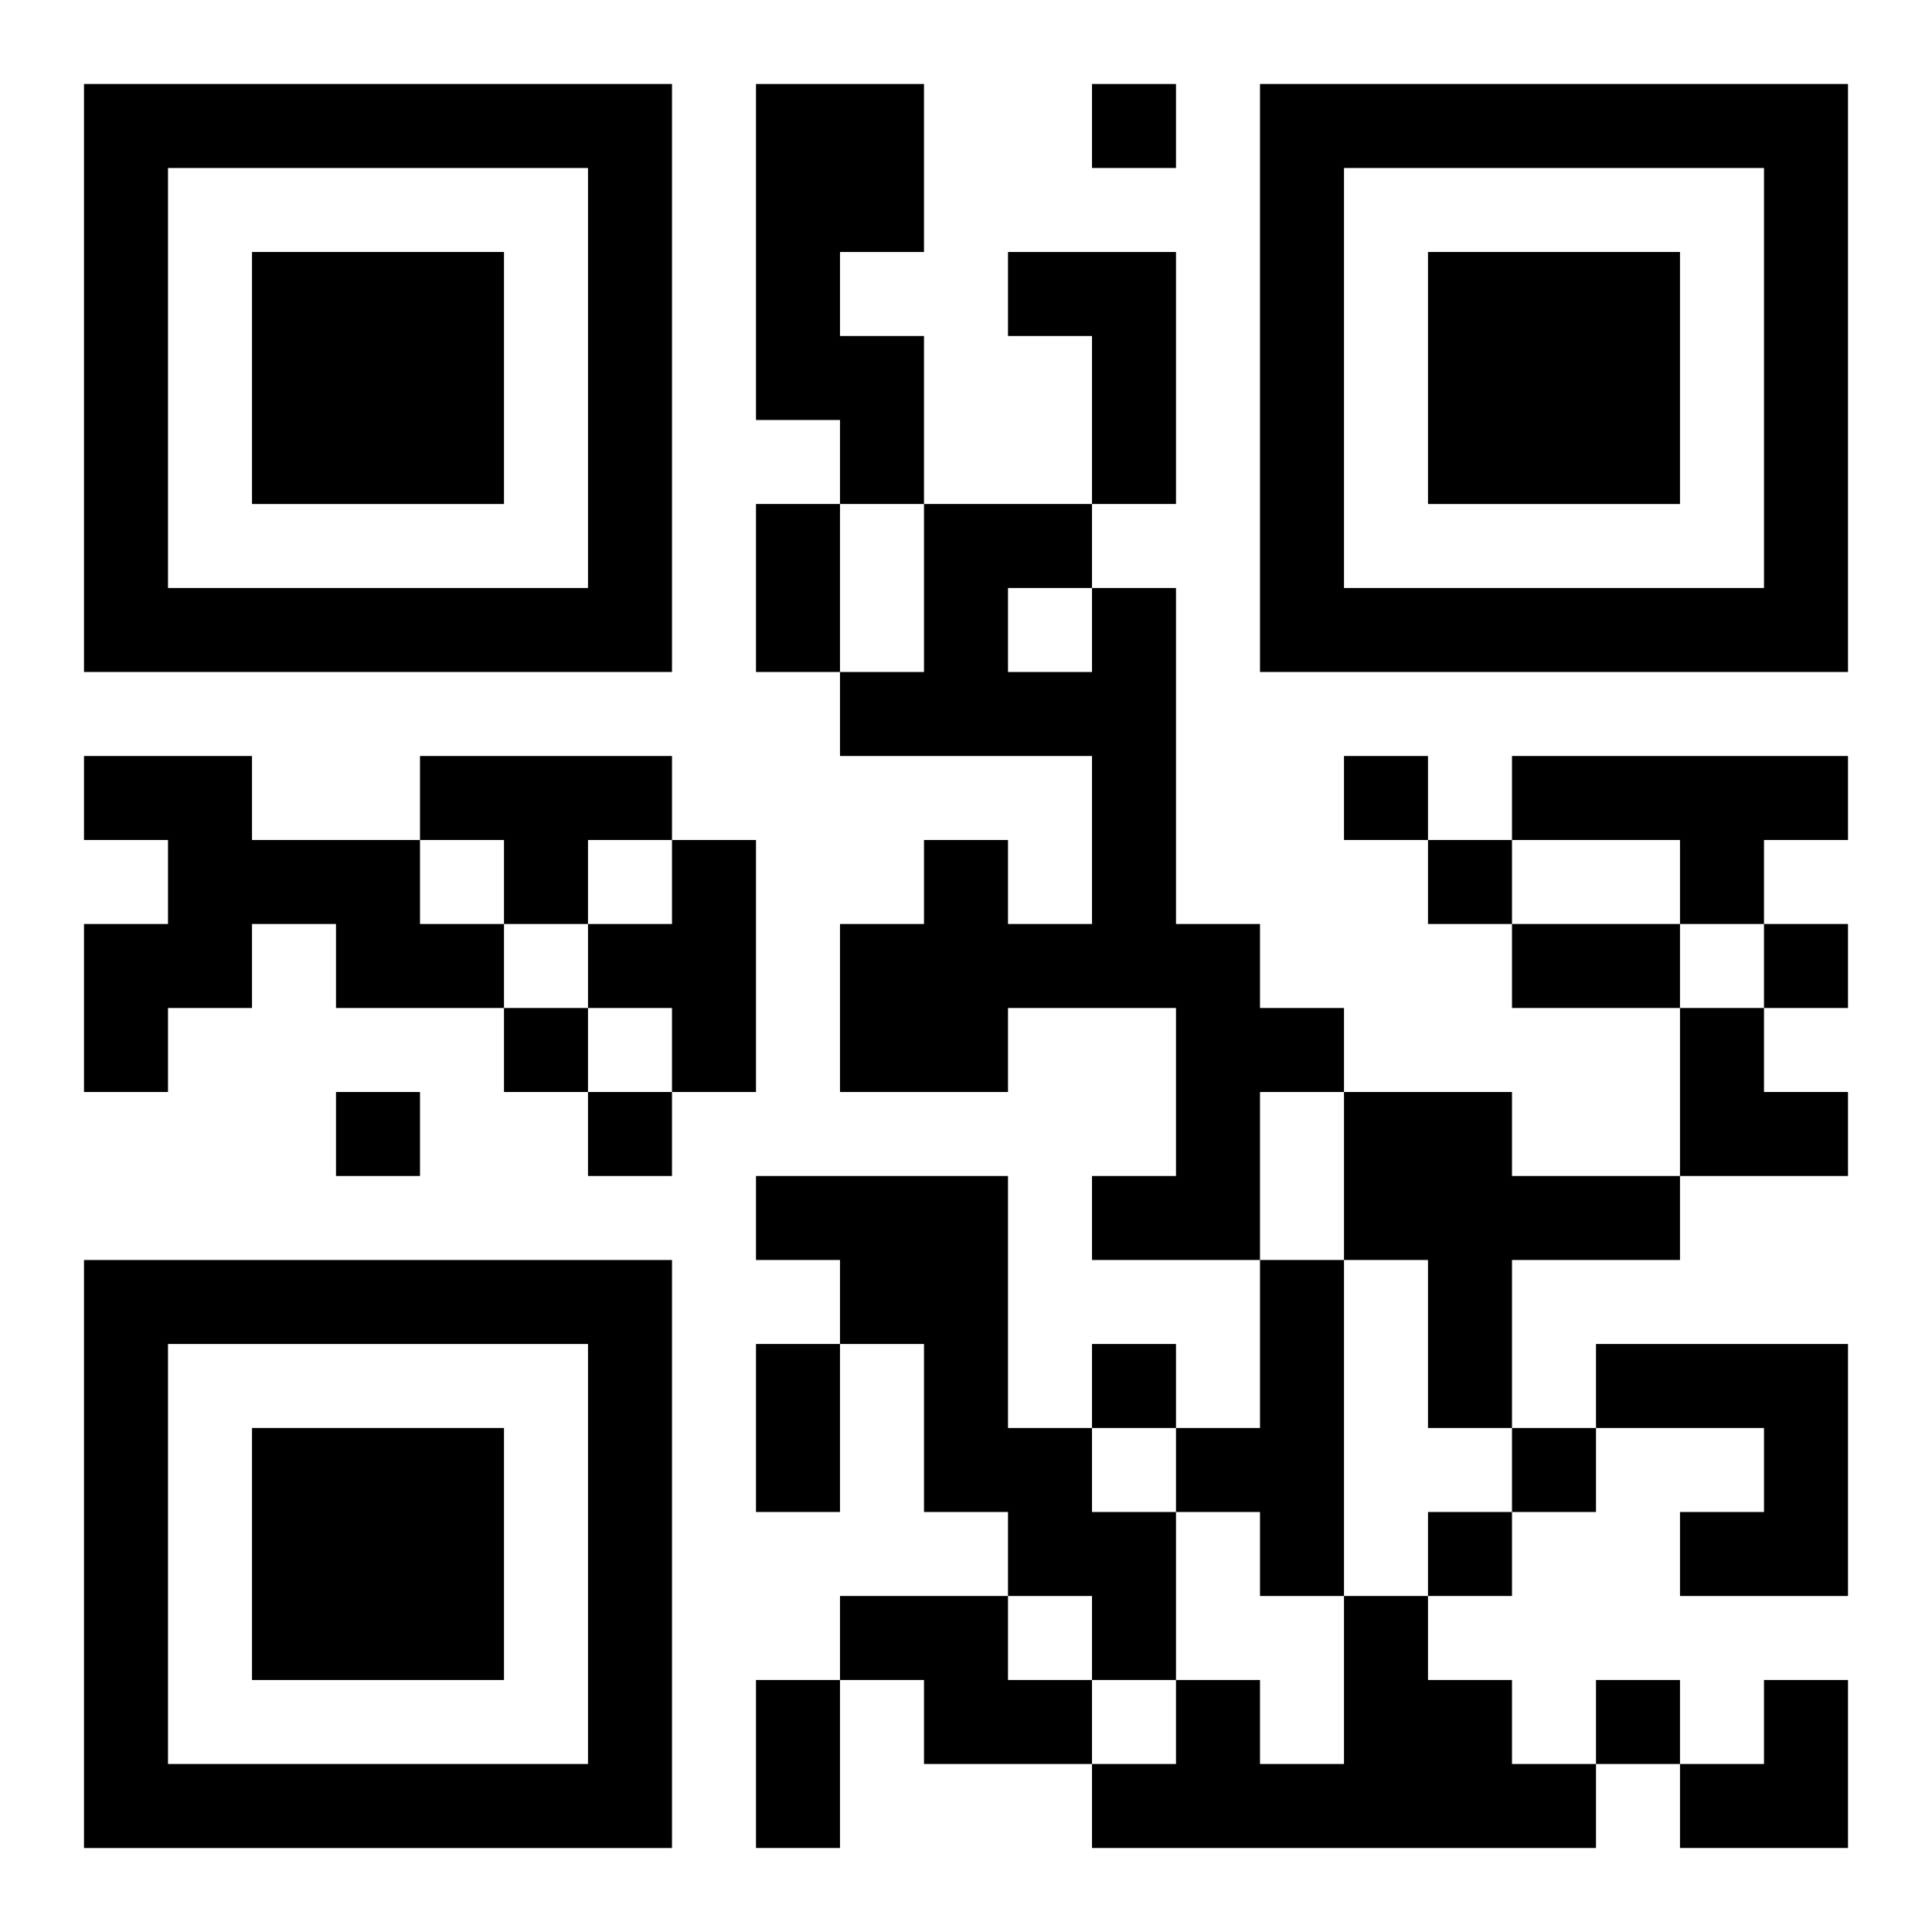 <?xml version="1.0" encoding="UTF-8"?>
<svg width="250" height="250" baseProfile="full" version="1.1" viewBox="-1 -1 23 23" xmlns="http://www.w3.org/2000/svg" xmlns:xlink="http://www.w3.org/1999/xlink"><symbol id="a"><path d="m0 7v7h7v-7h-7zm1 1h5v5h-5v-5zm1 1v3h3v-3h-3z"/></symbol><use y="-7" xlink:href="#a"/><use y="7" xlink:href="#a"/><use x="14" y="-7" xlink:href="#a"/><path d="m8 0h2v2h-1v1h1v2h-1v-1h-1v-4m3 2h2v3h-1v-2h-1v-1m1 4h1v4h1v1h1v1h-1v2h-2v-1h1v-2h-2v1h-2v-2h1v-1h1v1h1v-2h-3v-1h1v-2h2v1m-1 0v1h1v-1h-1m-11 2h2v1h2v1h1v1h-2v-1h-1v1h-1v1h-1v-2h1v-1h-1v-1m4 0h3v1h-1v1h-1v-1h-1v-1m13 0h4v1h-1v1h-1v-1h-2v-1m-10 1h1v3h-1v-1h-1v-1h1v-1m8 3h2v1h2v1h-2v2h-1v-2h-1v-2m-7 1h3v3h1v1h1v2h-1v-1h-1v-1h-1v-2h-1v-1h-1v-1m6 1h1v4h-1v-1h-1v-1h1v-2m4 1h3v3h-2v-1h1v-1h-2v-1m-9 3h2v1h1v1h-2v-1h-1v-1m6 0h1v1h1v1h1v1h-6v-1h1v-1h1v1h1v-2m-3-18v1h1v-1h-1m3 8v1h1v-1h-1m1 1v1h1v-1h-1m4 1v1h1v-1h-1m-15 1v1h1v-1h-1m-2 1v1h1v-1h-1m3 0v1h1v-1h-1m6 3v1h1v-1h-1m5 1v1h1v-1h-1m-1 1v1h1v-1h-1m2 2v1h1v-1h-1m-10-14h1v2h-1v-2m9 5h2v1h-2v-1m-9 5h1v2h-1v-2m0 4h1v2h-1v-2m11-8h1v1h1v1h-2zm0 8m1 0h1v2h-2v-1h1z"/></svg>

